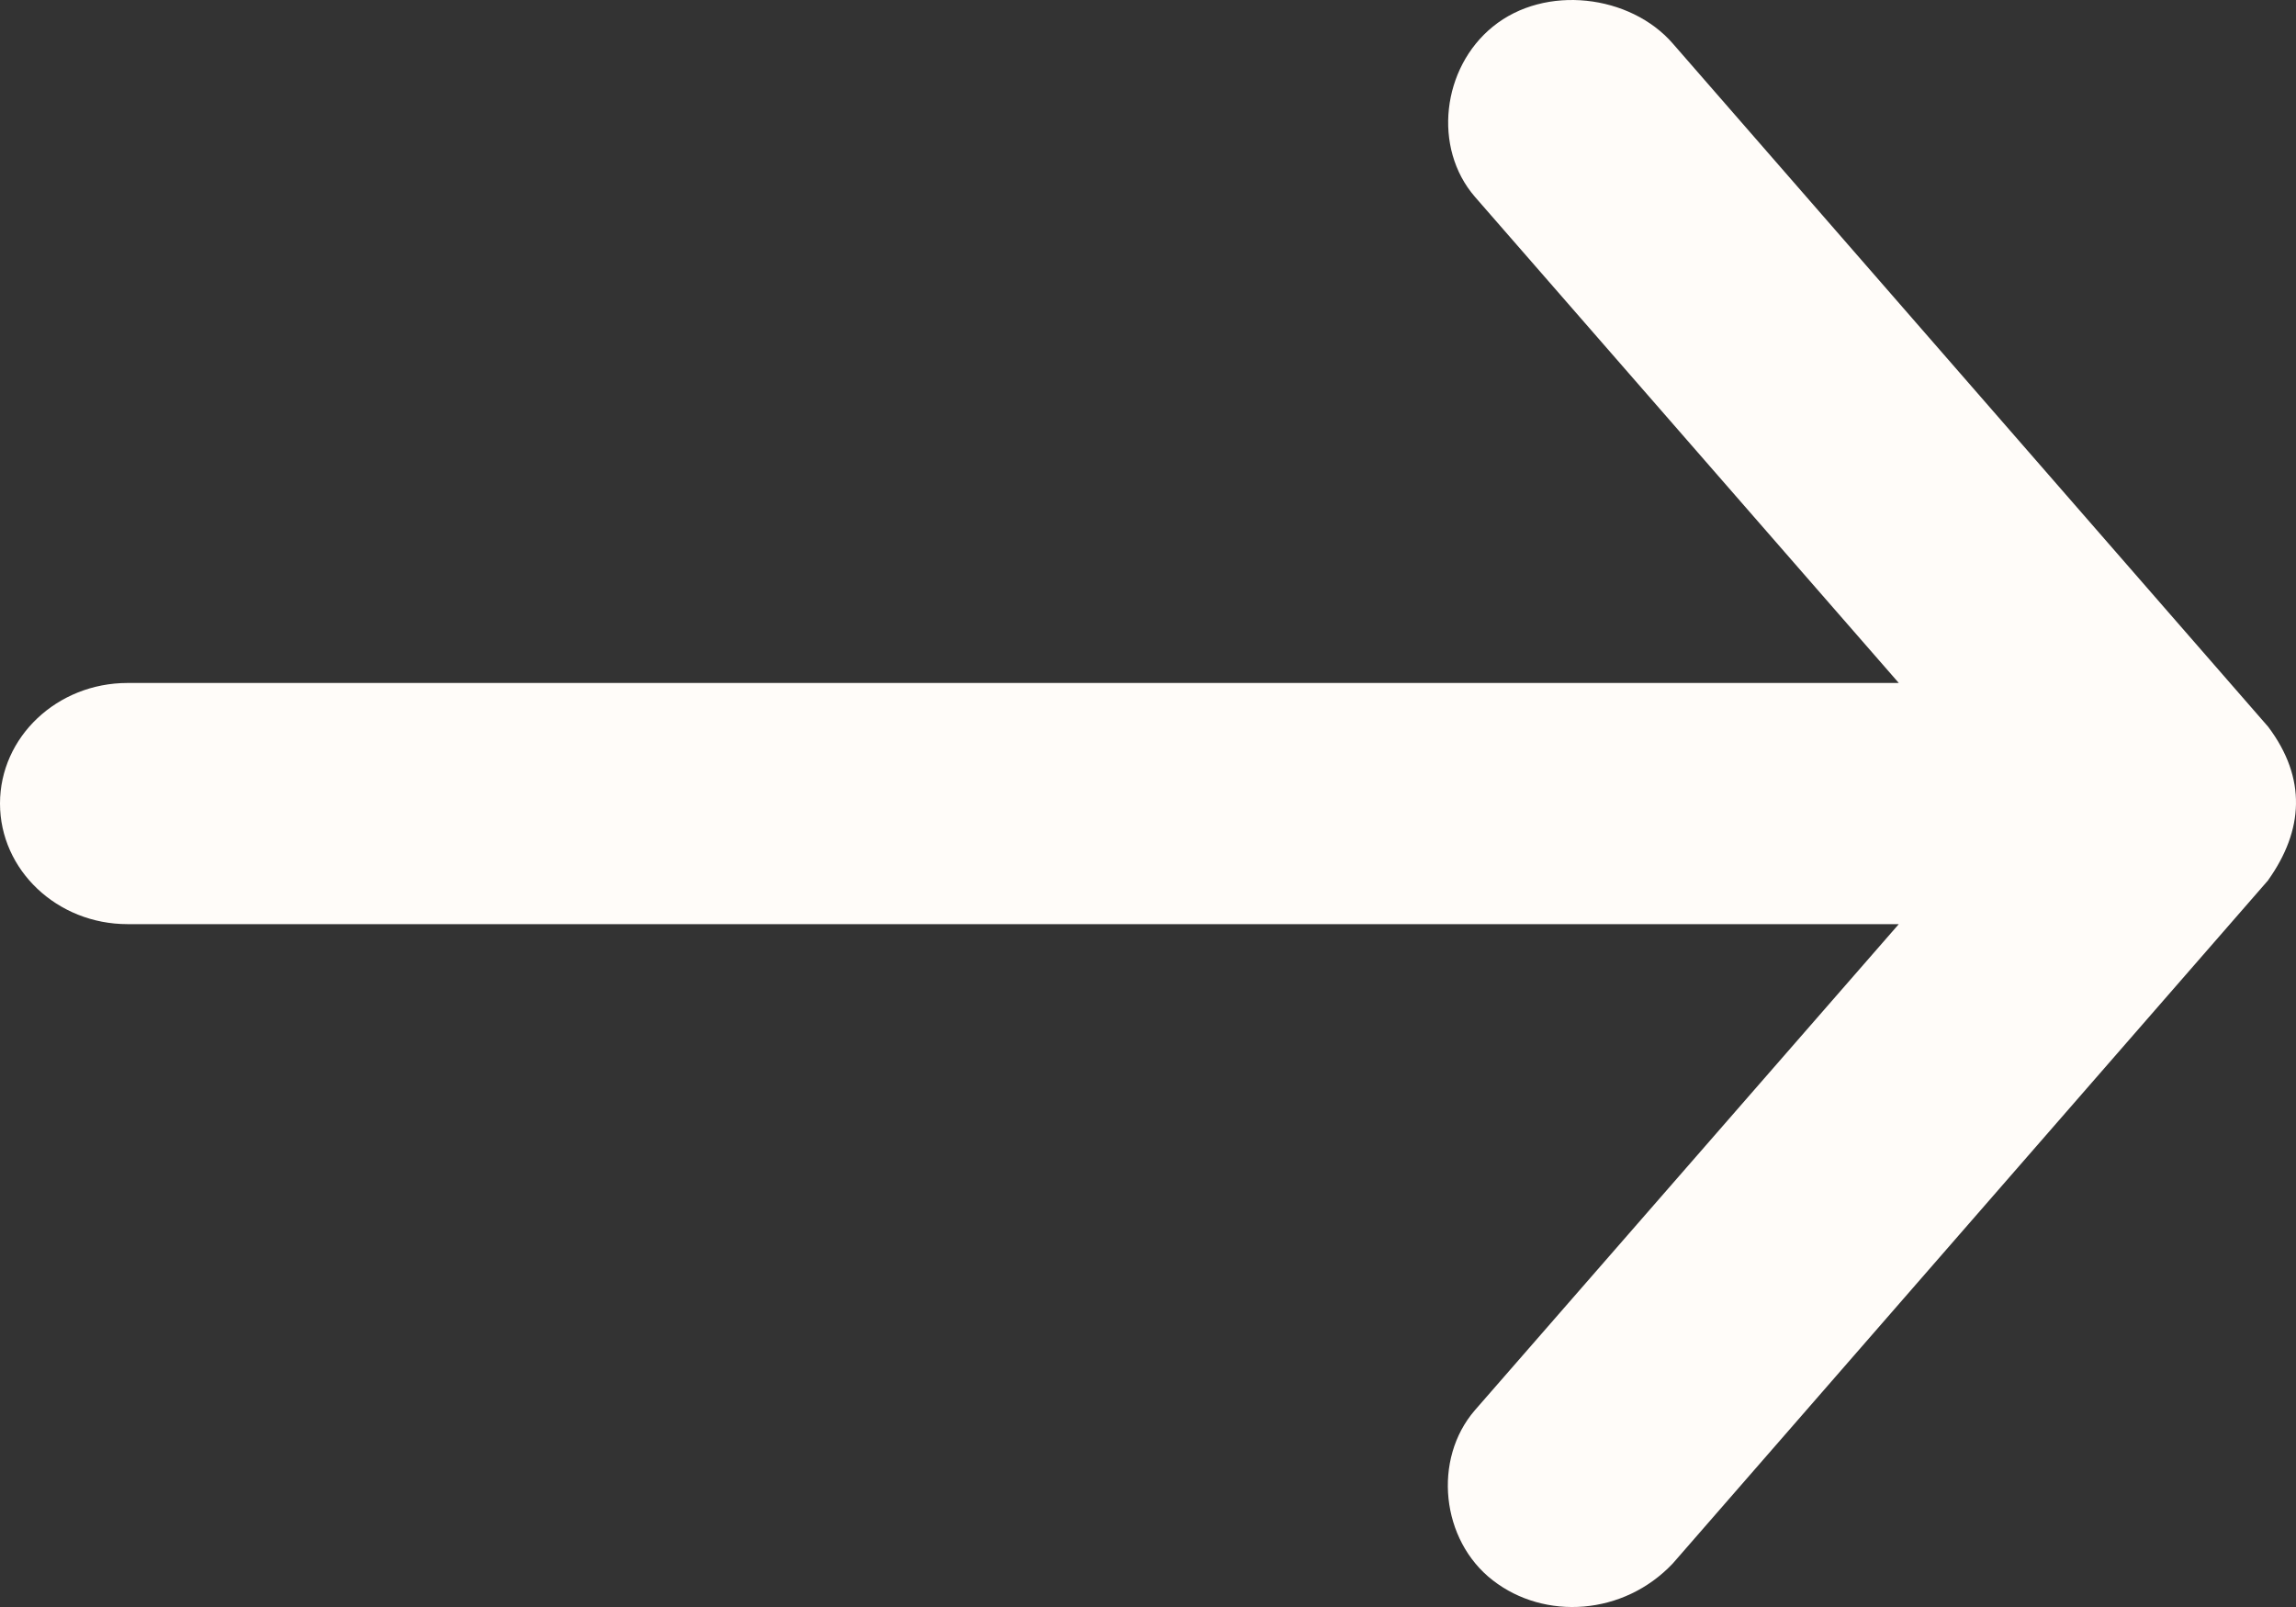 <svg width="20" height="14" viewBox="0 0 20 14" fill="none" xmlns="http://www.w3.org/2000/svg">
<rect x="0" y="0" width="20" height="14" fill="#333333" stroke="none"/>
<path d="M19.758 7.668L14.572 13.62C14.143 14.075 13.455 14.118 13.004 13.768C12.552 13.419 12.478 12.712 12.848 12.285L16.54 8.051L1.111 8.051C0.498 8.051 0 7.58 0 7C0 6.42 0.498 5.95 1.111 5.95L16.54 5.95L12.848 1.715C12.478 1.288 12.561 0.591 13.004 0.232C13.46 -0.139 14.202 -0.047 14.572 0.38L19.758 6.332C20.095 6.781 20.066 7.233 19.758 7.667V7.668Z" fill="#FFFCF9"/>
</svg>
